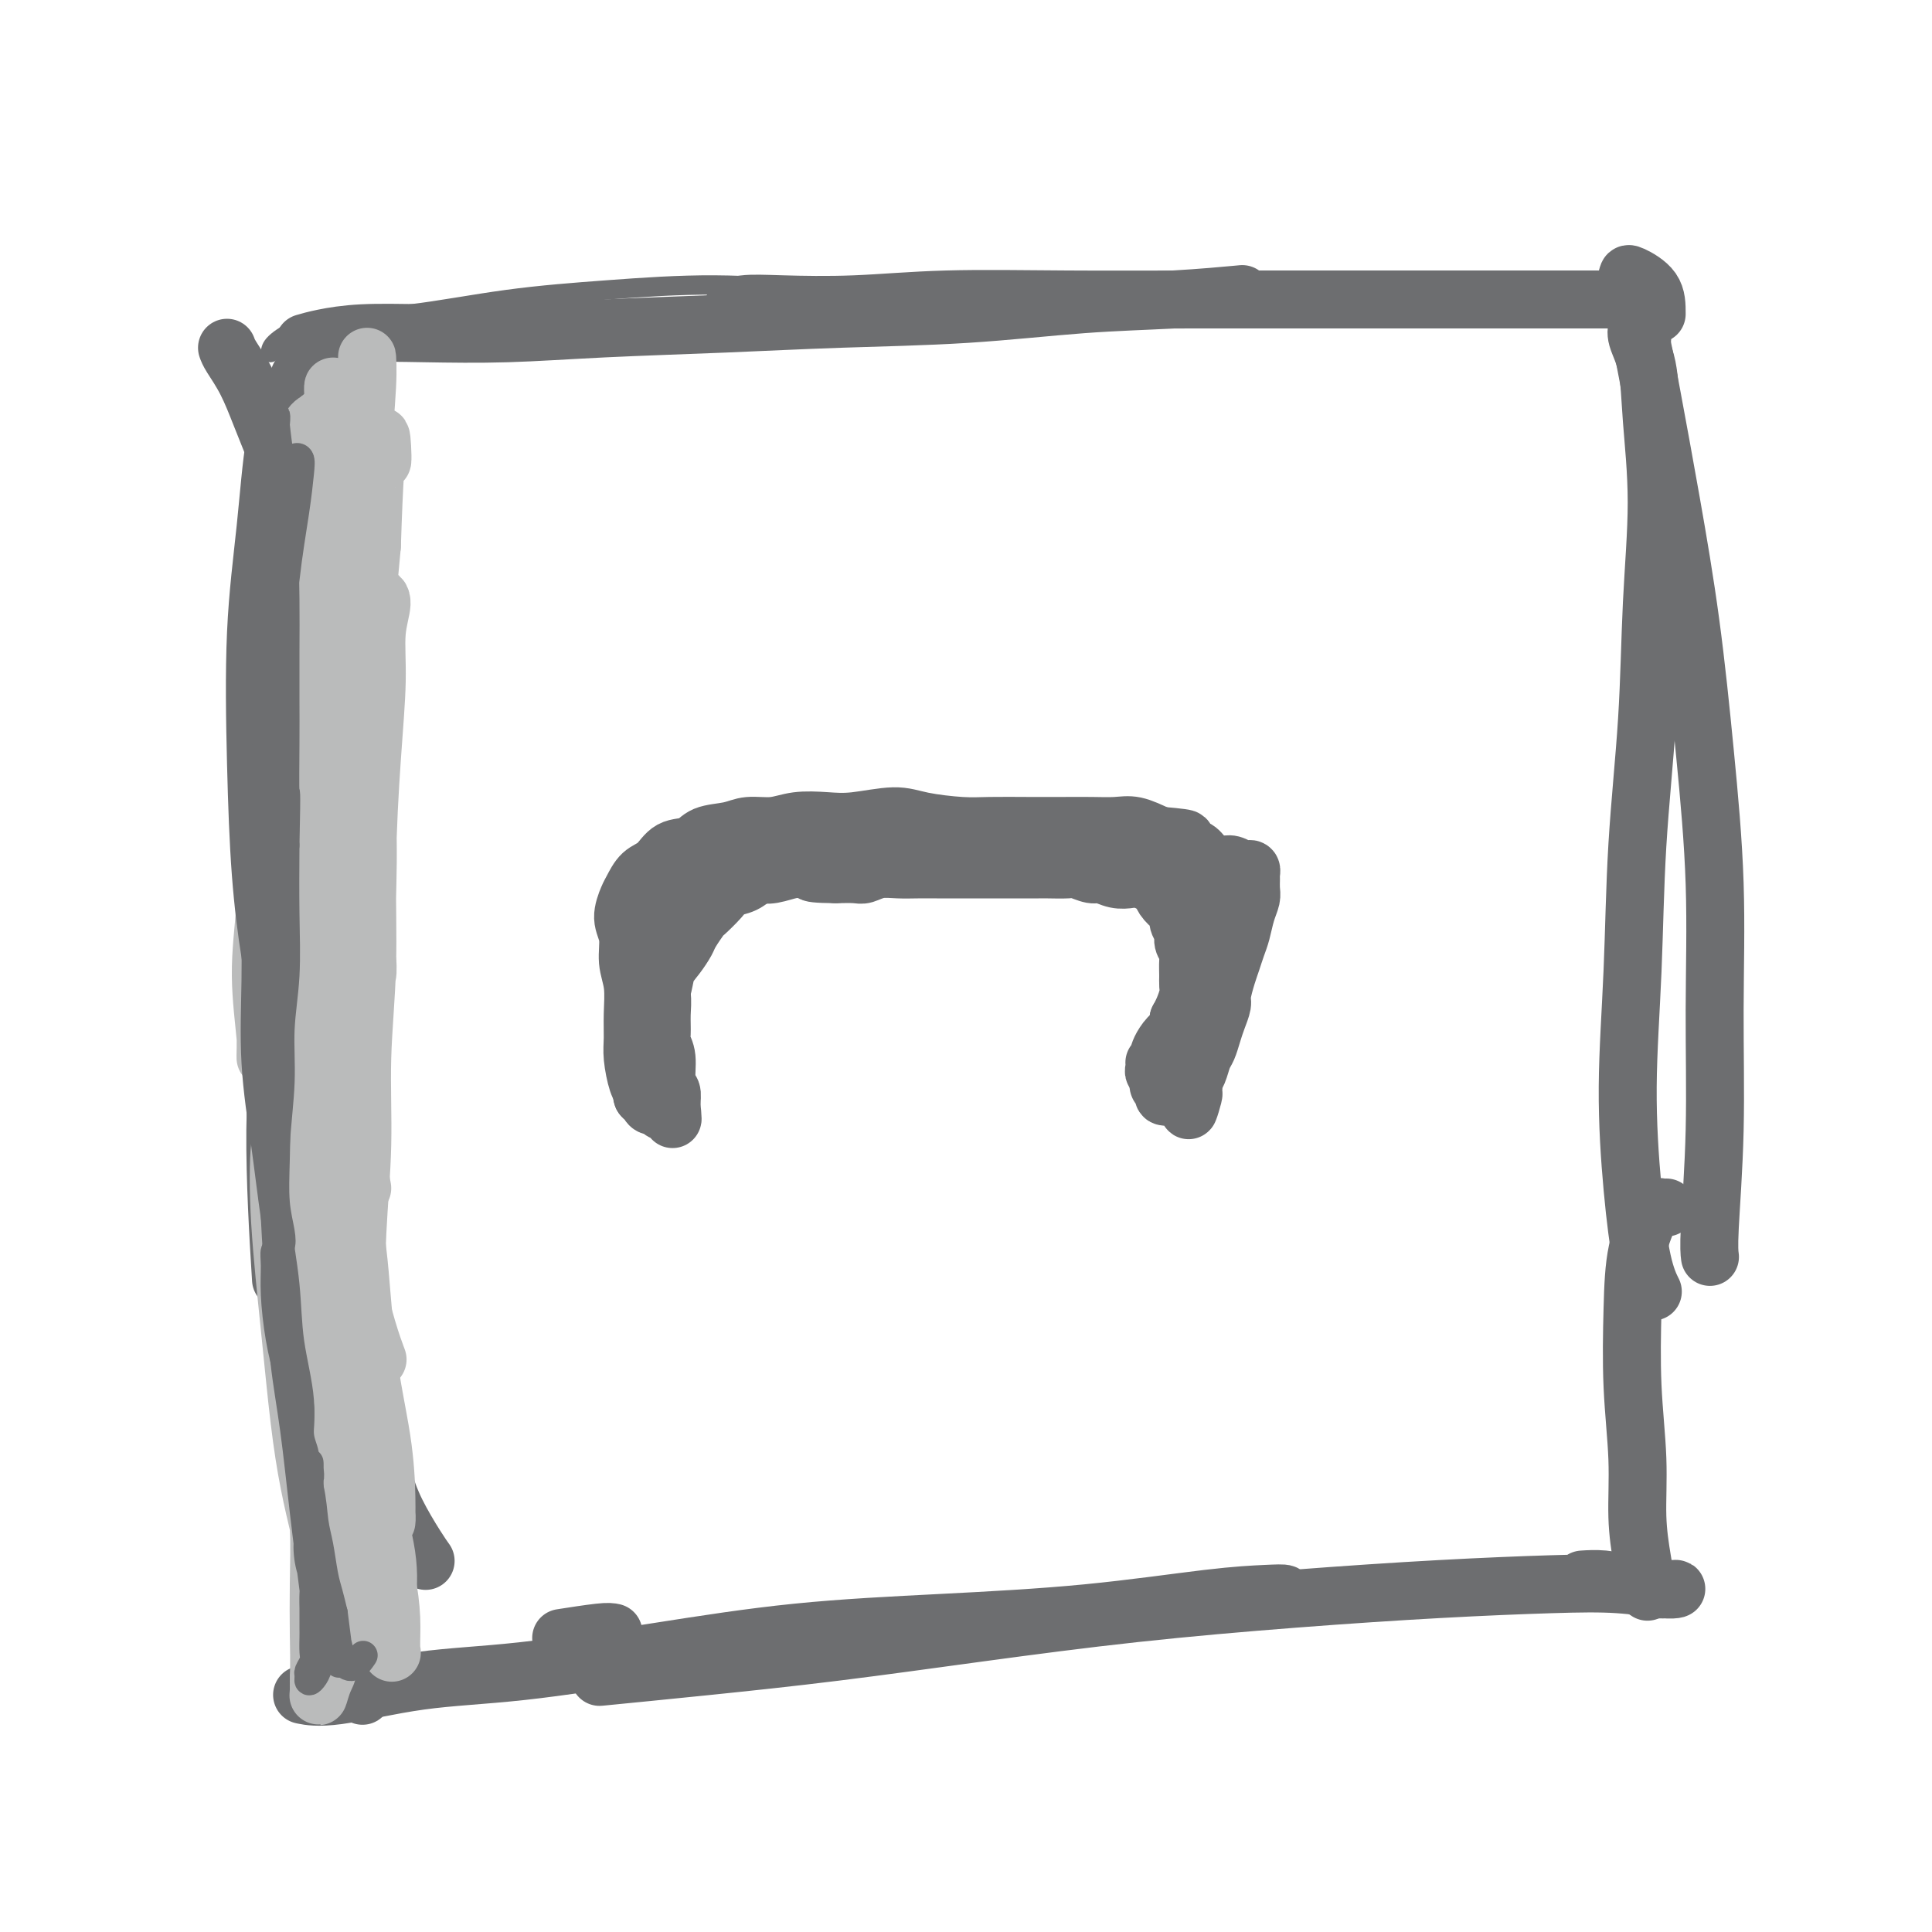 <svg viewBox='0 0 400 400' version='1.1' xmlns='http://www.w3.org/2000/svg' xmlns:xlink='http://www.w3.org/1999/xlink'><g fill='none' stroke='#6D6E70' stroke-width='4' stroke-linecap='round' stroke-linejoin='round'><path d='M66,102c-0.033,0.318 -0.065,0.636 0,-2c0.065,-2.636 0.228,-8.225 0,-12c-0.228,-3.775 -0.846,-5.736 -1,-7c-0.154,-1.264 0.155,-1.833 0,-2c-0.155,-0.167 -0.776,0.067 -1,2c-0.224,1.933 -0.053,5.566 0,10c0.053,4.434 -0.013,9.670 0,16c0.013,6.330 0.105,13.756 0,24c-0.105,10.244 -0.408,23.307 0,36c0.408,12.693 1.527,25.015 2,36c0.473,10.985 0.300,20.632 1,28c0.700,7.368 2.272,12.456 3,17c0.728,4.544 0.612,8.545 1,11c0.388,2.455 1.281,3.366 2,4c0.719,0.634 1.264,0.992 1,0c-0.264,-0.992 -1.338,-3.335 -2,-6c-0.662,-2.665 -0.911,-5.653 -1,-7c-0.089,-1.347 -0.017,-1.055 0,0c0.017,1.055 -0.020,2.872 0,6c0.020,3.128 0.096,7.567 0,12c-0.096,4.433 -0.366,8.858 0,13c0.366,4.142 1.368,8.000 2,11c0.632,3.000 0.895,5.143 1,6c0.105,0.857 0.053,0.429 0,0'/><path d='M56,73c0.050,-0.564 0.099,-1.127 1,-2c0.901,-0.873 2.652,-2.054 5,-3c2.348,-0.946 5.292,-1.656 9,-2c3.708,-0.344 8.181,-0.324 14,-1c5.819,-0.676 12.983,-2.050 20,-3c7.017,-0.950 13.888,-1.477 21,-2c7.112,-0.523 14.464,-1.044 22,-1c7.536,0.044 15.257,0.651 22,1c6.743,0.349 12.508,0.440 17,1c4.492,0.560 7.712,1.589 9,2c1.288,0.411 0.644,0.206 0,0'/></g>
<g fill='none' stroke='#6D6E70' stroke-width='12' stroke-linecap='round' stroke-linejoin='round'><path d='M63,71c1.073,-0.311 2.145,-0.622 4,-1c1.855,-0.378 4.491,-0.822 8,-1c3.509,-0.178 7.891,-0.089 13,0c5.109,0.089 10.945,0.180 17,0c6.055,-0.180 12.330,-0.629 20,-1c7.670,-0.371 16.736,-0.662 25,-1c8.264,-0.338 15.726,-0.721 24,-1c8.274,-0.279 17.361,-0.453 26,-1c8.639,-0.547 16.831,-1.466 24,-2c7.169,-0.534 13.315,-0.682 19,-1c5.685,-0.318 10.910,-0.805 13,-1c2.090,-0.195 1.045,-0.097 0,0'/><path d='M163,64c-1.413,-0.030 -2.827,-0.060 -5,0c-2.173,0.060 -5.106,0.208 -6,0c-0.894,-0.208 0.249,-0.774 2,-1c1.751,-0.226 4.109,-0.113 8,0c3.891,0.113 9.314,0.226 15,0c5.686,-0.226 11.634,-0.793 19,-1c7.366,-0.207 16.151,-0.056 25,0c8.849,0.056 17.763,0.015 27,0c9.237,-0.015 18.798,-0.004 28,0c9.202,0.004 18.044,0.001 27,0c8.956,-0.001 18.027,-0.000 24,0c5.973,0.000 8.850,0.000 10,0c1.150,-0.000 0.575,-0.000 0,0'/><path d='M343,65c0.003,-1.778 0.006,-3.557 -1,-5c-1.006,-1.443 -3.022,-2.551 -4,-3c-0.978,-0.449 -0.920,-0.240 -1,0c-0.080,0.240 -0.300,0.511 0,2c0.300,1.489 1.119,4.198 2,8c0.881,3.802 1.823,8.699 3,15c1.177,6.301 2.588,14.006 4,22c1.412,7.994 2.824,16.276 4,25c1.176,8.724 2.115,17.891 3,27c0.885,9.109 1.715,18.161 2,27c0.285,8.839 0.024,17.465 0,26c-0.024,8.535 0.189,16.978 0,25c-0.189,8.022 -0.782,15.621 -1,20c-0.218,4.379 -0.062,5.537 0,6c0.062,0.463 0.031,0.232 0,0'/><path d='M340,70c-0.437,-0.281 -0.875,-0.562 -1,-1c-0.125,-0.438 0.062,-1.033 0,-1c-0.062,0.033 -0.374,0.695 0,2c0.374,1.305 1.433,3.252 2,6c0.567,2.748 0.643,6.297 1,11c0.357,4.703 0.997,10.560 1,17c0.003,6.440 -0.631,13.464 -1,21c-0.369,7.536 -0.475,15.583 -1,24c-0.525,8.417 -1.470,17.205 -2,26c-0.530,8.795 -0.646,17.597 -1,26c-0.354,8.403 -0.946,16.406 -1,24c-0.054,7.594 0.429,14.778 1,21c0.571,6.222 1.231,11.483 2,15c0.769,3.517 1.648,5.291 2,6c0.352,0.709 0.176,0.355 0,0'/><path d='M345,250c-0.280,0.060 -0.559,0.119 -1,0c-0.441,-0.119 -1.042,-0.417 -2,1c-0.958,1.417 -2.271,4.550 -3,8c-0.729,3.450 -0.872,7.218 -1,12c-0.128,4.782 -0.241,10.578 0,16c0.241,5.422 0.835,10.469 1,15c0.165,4.531 -0.100,8.544 0,12c0.100,3.456 0.565,6.353 1,9c0.435,2.647 0.838,5.042 1,6c0.162,0.958 0.081,0.479 0,0'/><path d='M47,72c0.158,0.451 0.316,0.903 1,2c0.684,1.097 1.895,2.841 3,5c1.105,2.159 2.105,4.735 3,7c0.895,2.265 1.684,4.219 2,5c0.316,0.781 0.158,0.391 0,0'/><path d='M64,87c0.083,-1.273 0.166,-2.545 0,-4c-0.166,-1.455 -0.580,-3.092 -1,-4c-0.420,-0.908 -0.845,-1.086 -1,-1c-0.155,0.086 -0.042,0.436 0,1c0.042,0.564 0.011,1.344 0,4c-0.011,2.656 -0.001,7.190 0,13c0.001,5.810 -0.007,12.896 0,22c0.007,9.104 0.030,20.225 0,31c-0.030,10.775 -0.111,21.206 0,30c0.111,8.794 0.415,15.953 1,23c0.585,7.047 1.453,13.982 2,20c0.547,6.018 0.774,11.119 1,15c0.226,3.881 0.451,6.541 1,9c0.549,2.459 1.422,4.717 2,6c0.578,1.283 0.860,1.589 1,1c0.140,-0.589 0.139,-2.075 0,-4c-0.139,-1.925 -0.416,-4.288 -1,-8c-0.584,-3.712 -1.473,-8.772 -2,-13c-0.527,-4.228 -0.690,-7.623 -1,-11c-0.310,-3.377 -0.768,-6.736 -1,-8c-0.232,-1.264 -0.239,-0.432 0,2c0.239,2.432 0.724,6.466 1,11c0.276,4.534 0.342,9.568 1,16c0.658,6.432 1.907,14.262 3,21c1.093,6.738 2.029,12.385 3,18c0.971,5.615 1.977,11.196 3,16c1.023,4.804 2.064,8.829 3,12c0.936,3.171 1.766,5.489 3,8c1.234,2.511 2.871,5.214 4,7c1.129,1.786 1.751,2.653 2,3c0.249,0.347 0.124,0.173 0,0'/><path d='M328,327c-0.334,0.022 -0.668,0.045 0,0c0.668,-0.045 2.338,-0.156 4,0c1.662,0.156 3.316,0.579 5,1c1.684,0.421 3.397,0.841 5,1c1.603,0.159 3.095,0.056 4,0c0.905,-0.056 1.224,-0.065 1,0c-0.224,0.065 -0.989,0.205 -3,0c-2.011,-0.205 -5.266,-0.754 -9,-1c-3.734,-0.246 -7.946,-0.187 -14,0c-6.054,0.187 -13.950,0.504 -23,1c-9.050,0.496 -19.255,1.172 -30,2c-10.745,0.828 -22.031,1.809 -33,3c-10.969,1.191 -21.622,2.593 -32,4c-10.378,1.407 -20.483,2.821 -30,4c-9.517,1.179 -18.447,2.125 -27,3c-8.553,0.875 -16.729,1.679 -20,2c-3.271,0.321 -1.635,0.161 0,0'/><path d='M265,331c0.663,-0.413 1.327,-0.826 1,-1c-0.327,-0.174 -1.644,-0.109 -4,0c-2.356,0.109 -5.752,0.261 -12,1c-6.248,0.739 -15.348,2.065 -25,3c-9.652,0.935 -19.857,1.481 -30,2c-10.143,0.519 -20.224,1.012 -30,2c-9.776,0.988 -19.247,2.471 -29,4c-9.753,1.529 -19.787,3.103 -28,4c-8.213,0.897 -14.603,1.117 -21,2c-6.397,0.883 -12.799,2.430 -17,3c-4.201,0.570 -6.200,0.163 -7,0c-0.800,-0.163 -0.400,-0.081 0,0'/><path d='M127,338c-0.489,-0.111 -0.978,-0.222 -3,0c-2.022,0.222 -5.578,0.778 -7,1c-1.422,0.222 -0.711,0.111 0,0'/><path d='M75,343c-0.001,0.553 -0.002,1.105 0,2c0.002,0.895 0.008,2.131 0,3c-0.008,0.869 -0.031,1.371 0,2c0.031,0.629 0.116,1.383 0,1c-0.116,-0.383 -0.433,-1.905 -1,-4c-0.567,-2.095 -1.384,-4.764 -2,-8c-0.616,-3.236 -1.030,-7.038 -2,-13c-0.970,-5.962 -2.494,-14.082 -4,-22c-1.506,-7.918 -2.993,-15.634 -4,-23c-1.007,-7.366 -1.534,-14.382 -2,-21c-0.466,-6.618 -0.871,-12.837 -1,-18c-0.129,-5.163 0.017,-9.269 0,-12c-0.017,-2.731 -0.198,-4.089 0,-5c0.198,-0.911 0.774,-1.377 1,-1c0.226,0.377 0.102,1.597 0,4c-0.102,2.403 -0.181,5.990 0,10c0.181,4.010 0.622,8.442 1,13c0.378,4.558 0.692,9.241 1,14c0.308,4.759 0.611,9.594 1,14c0.389,4.406 0.865,8.382 1,10c0.135,1.618 -0.070,0.879 0,-1c0.070,-1.879 0.417,-4.898 0,-9c-0.417,-4.102 -1.596,-9.287 -2,-16c-0.404,-6.713 -0.032,-14.953 0,-24c0.032,-9.047 -0.277,-18.902 0,-28c0.277,-9.098 1.140,-17.440 2,-24c0.860,-6.560 1.717,-11.338 2,-14c0.283,-2.662 -0.007,-3.208 0,-3c0.007,0.208 0.309,1.171 0,3c-0.309,1.829 -1.231,4.522 -2,8c-0.769,3.478 -1.384,7.739 -2,12'/><path d='M62,193c-1.161,6.400 -2.064,10.901 -3,17c-0.936,6.099 -1.906,13.796 -2,24c-0.094,10.204 0.687,22.915 1,28c0.313,5.085 0.156,2.542 0,0'/><path d='M133,227c0.083,-0.323 0.165,-0.647 0,-1c-0.165,-0.353 -0.579,-0.737 -1,-2c-0.421,-1.263 -0.849,-3.407 -1,-5c-0.151,-1.593 -0.025,-2.635 0,-4c0.025,-1.365 -0.050,-3.053 0,-5c0.050,-1.947 0.227,-4.154 0,-6c-0.227,-1.846 -0.857,-3.333 -1,-5c-0.143,-1.667 0.201,-3.514 0,-5c-0.201,-1.486 -0.949,-2.609 -1,-4c-0.051,-1.391 0.593,-3.049 1,-4c0.407,-0.951 0.577,-1.195 1,-2c0.423,-0.805 1.097,-2.170 2,-3c0.903,-0.830 2.033,-1.125 3,-2c0.967,-0.875 1.769,-2.329 3,-3c1.231,-0.671 2.891,-0.557 4,-1c1.109,-0.443 1.666,-1.443 3,-2c1.334,-0.557 3.444,-0.671 5,-1c1.556,-0.329 2.558,-0.871 4,-1c1.442,-0.129 3.323,0.157 5,0c1.677,-0.157 3.151,-0.757 5,-1c1.849,-0.243 4.073,-0.128 6,0c1.927,0.128 3.558,0.269 6,0c2.442,-0.269 5.694,-0.948 8,-1c2.306,-0.052 3.665,0.522 6,1c2.335,0.478 5.645,0.860 8,1c2.355,0.140 3.753,0.038 6,0c2.247,-0.038 5.341,-0.012 8,0c2.659,0.012 4.881,0.009 7,0c2.119,-0.009 4.135,-0.023 6,0c1.865,0.023 3.579,0.083 5,0c1.421,-0.083 2.549,-0.309 4,0c1.451,0.309 3.226,1.155 5,2'/><path d='M240,173c9.110,0.793 4.384,0.777 3,1c-1.384,0.223 0.573,0.686 2,1c1.427,0.314 2.323,0.480 3,1c0.677,0.520 1.133,1.393 2,2c0.867,0.607 2.144,0.947 3,1c0.856,0.053 1.291,-0.183 2,0c0.709,0.183 1.693,0.784 2,1c0.307,0.216 -0.061,0.046 0,0c0.061,-0.046 0.552,0.032 1,0c0.448,-0.032 0.853,-0.175 1,0c0.147,0.175 0.036,0.668 0,1c-0.036,0.332 0.001,0.504 0,1c-0.001,0.496 -0.042,1.315 0,2c0.042,0.685 0.166,1.237 0,2c-0.166,0.763 -0.622,1.739 -1,3c-0.378,1.261 -0.680,2.807 -1,4c-0.320,1.193 -0.659,2.034 -1,3c-0.341,0.966 -0.683,2.058 -1,3c-0.317,0.942 -0.610,1.736 -1,3c-0.390,1.264 -0.878,3.000 -1,4c-0.122,1.000 0.122,1.264 0,2c-0.122,0.736 -0.610,1.944 -1,3c-0.390,1.056 -0.683,1.960 -1,3c-0.317,1.040 -0.658,2.215 -1,3c-0.342,0.785 -0.685,1.181 -1,2c-0.315,0.819 -0.604,2.062 -1,3c-0.396,0.938 -0.900,1.571 -1,2c-0.100,0.429 0.204,0.654 0,1c-0.204,0.346 -0.915,0.813 -1,1c-0.085,0.187 0.458,0.093 1,0'/><path d='M247,226c-1.829,7.033 -0.401,2.616 0,1c0.401,-1.616 -0.226,-0.432 -1,0c-0.774,0.432 -1.695,0.113 -2,0c-0.305,-0.113 0.006,-0.019 0,0c-0.006,0.019 -0.328,-0.037 -1,0c-0.672,0.037 -1.695,0.165 -2,0c-0.305,-0.165 0.107,-0.624 0,-1c-0.107,-0.376 -0.732,-0.668 -1,-1c-0.268,-0.332 -0.178,-0.703 0,-1c0.178,-0.297 0.443,-0.521 1,-1c0.557,-0.479 1.406,-1.211 2,-2c0.594,-0.789 0.934,-1.633 1,-2c0.066,-0.367 -0.141,-0.258 0,-1c0.141,-0.742 0.630,-2.334 1,-3c0.370,-0.666 0.621,-0.405 1,-1c0.379,-0.595 0.886,-2.047 1,-3c0.114,-0.953 -0.165,-1.409 0,-2c0.165,-0.591 0.775,-1.317 1,-2c0.225,-0.683 0.064,-1.324 0,-2c-0.064,-0.676 -0.031,-1.388 0,-2c0.031,-0.612 0.061,-1.122 0,-2c-0.061,-0.878 -0.212,-2.122 0,-3c0.212,-0.878 0.788,-1.390 1,-2c0.212,-0.610 0.061,-1.317 0,-2c-0.061,-0.683 -0.030,-1.341 0,-2'/><path d='M249,192c0.368,-3.344 0.288,-2.206 0,-2c-0.288,0.206 -0.784,-0.522 -1,-1c-0.216,-0.478 -0.151,-0.707 0,-1c0.151,-0.293 0.389,-0.652 0,-1c-0.389,-0.348 -1.404,-0.686 -2,-1c-0.596,-0.314 -0.774,-0.605 -1,-1c-0.226,-0.395 -0.501,-0.894 -1,-1c-0.499,-0.106 -1.221,0.182 -2,0c-0.779,-0.182 -1.615,-0.832 -2,-1c-0.385,-0.168 -0.320,0.147 -1,0c-0.680,-0.147 -2.106,-0.756 -3,-1c-0.894,-0.244 -1.255,-0.122 -2,0c-0.745,0.122 -1.874,0.243 -3,0c-1.126,-0.243 -2.249,-0.850 -3,-1c-0.751,-0.150 -1.131,0.156 -2,0c-0.869,-0.156 -2.227,-0.774 -3,-1c-0.773,-0.226 -0.961,-0.061 -2,0c-1.039,0.061 -2.929,0.016 -4,0c-1.071,-0.016 -1.324,-0.004 -2,0c-0.676,0.004 -1.773,0.001 -3,0c-1.227,-0.001 -2.582,-0.000 -4,0c-1.418,0.000 -2.900,0.000 -4,0c-1.100,-0.000 -1.819,0.000 -3,0c-1.181,-0.000 -2.822,-0.001 -4,0c-1.178,0.001 -1.891,0.004 -3,0c-1.109,-0.004 -2.613,-0.015 -4,0c-1.387,0.015 -2.656,0.057 -4,0c-1.344,-0.057 -2.762,-0.211 -4,0c-1.238,0.211 -2.295,0.788 -3,1c-0.705,0.212 -1.059,0.061 -2,0c-0.941,-0.061 -2.471,-0.030 -4,0'/><path d='M173,181c-8.267,-0.076 -3.933,-0.767 -3,-1c0.933,-0.233 -1.535,-0.010 -3,0c-1.465,0.010 -1.925,-0.193 -3,0c-1.075,0.193 -2.763,0.784 -4,1c-1.237,0.216 -2.022,0.058 -3,0c-0.978,-0.058 -2.149,-0.016 -3,0c-0.851,0.016 -1.382,0.004 -2,0c-0.618,-0.004 -1.322,-0.002 -2,0c-0.678,0.002 -1.328,0.003 -2,0c-0.672,-0.003 -1.364,-0.012 -2,0c-0.636,0.012 -1.216,0.044 -2,0c-0.784,-0.044 -1.773,-0.165 -2,0c-0.227,0.165 0.307,0.614 0,1c-0.307,0.386 -1.454,0.708 -2,1c-0.546,0.292 -0.490,0.552 -1,1c-0.510,0.448 -1.587,1.083 -2,2c-0.413,0.917 -0.163,2.117 0,3c0.163,0.883 0.239,1.450 0,2c-0.239,0.550 -0.792,1.084 -1,2c-0.208,0.916 -0.070,2.215 0,3c0.070,0.785 0.072,1.057 0,2c-0.072,0.943 -0.216,2.556 0,4c0.216,1.444 0.794,2.719 1,4c0.206,1.281 0.040,2.567 0,4c-0.040,1.433 0.046,3.013 0,4c-0.046,0.987 -0.222,1.382 0,2c0.222,0.618 0.844,1.458 1,3c0.156,1.542 -0.154,3.784 0,5c0.154,1.216 0.772,1.404 1,2c0.228,0.596 0.065,1.599 0,2c-0.065,0.401 -0.033,0.201 0,0'/><path d='M139,228c0.375,6.739 0.313,2.586 0,1c-0.313,-1.586 -0.875,-0.606 -1,0c-0.125,0.606 0.188,0.839 0,1c-0.188,0.161 -0.877,0.250 -1,0c-0.123,-0.250 0.321,-0.840 0,-1c-0.321,-0.160 -1.406,0.109 -2,0c-0.594,-0.109 -0.695,-0.594 -1,-1c-0.305,-0.406 -0.814,-0.731 -1,-1c-0.186,-0.269 -0.051,-0.483 0,-1c0.051,-0.517 0.017,-1.339 0,-2c-0.017,-0.661 -0.017,-1.162 0,-2c0.017,-0.838 0.050,-2.012 0,-3c-0.050,-0.988 -0.183,-1.790 0,-3c0.183,-1.210 0.682,-2.826 1,-4c0.318,-1.174 0.457,-1.904 1,-3c0.543,-1.096 1.492,-2.557 2,-4c0.508,-1.443 0.574,-2.867 1,-4c0.426,-1.133 1.211,-1.975 2,-3c0.789,-1.025 1.580,-2.231 2,-3c0.420,-0.769 0.468,-1.099 1,-2c0.532,-0.901 1.549,-2.373 2,-3c0.451,-0.627 0.336,-0.409 1,-1c0.664,-0.591 2.106,-1.991 3,-3c0.894,-1.009 1.239,-1.628 2,-2c0.761,-0.372 1.936,-0.496 3,-1c1.064,-0.504 2.016,-1.388 3,-2c0.984,-0.612 1.998,-0.951 3,-1c1.002,-0.049 1.990,0.193 3,0c1.010,-0.193 2.041,-0.821 3,-1c0.959,-0.179 1.845,0.092 3,0c1.155,-0.092 2.577,-0.546 4,-1'/><path d='M173,178c3.113,-0.690 2.894,-0.916 4,-1c1.106,-0.084 3.536,-0.026 5,0c1.464,0.026 1.962,0.021 3,0c1.038,-0.021 2.615,-0.058 4,0c1.385,0.058 2.577,0.212 4,0c1.423,-0.212 3.077,-0.789 5,-1c1.923,-0.211 4.117,-0.057 6,0c1.883,0.057 3.456,0.018 5,0c1.544,-0.018 3.058,-0.016 5,0c1.942,0.016 4.311,0.046 6,0c1.689,-0.046 2.700,-0.167 4,0c1.300,0.167 2.891,0.621 4,1c1.109,0.379 1.736,0.683 3,1c1.264,0.317 3.165,0.648 4,1c0.835,0.352 0.604,0.727 1,1c0.396,0.273 1.419,0.444 2,1c0.581,0.556 0.720,1.496 1,2c0.280,0.504 0.701,0.572 1,1c0.299,0.428 0.477,1.217 1,2c0.523,0.783 1.393,1.561 2,2c0.607,0.439 0.951,0.541 1,1c0.049,0.459 -0.197,1.277 0,2c0.197,0.723 0.837,1.352 1,2c0.163,0.648 -0.153,1.314 0,2c0.153,0.686 0.774,1.390 1,2c0.226,0.610 0.058,1.126 0,2c-0.058,0.874 -0.004,2.107 0,3c0.004,0.893 -0.040,1.445 0,2c0.040,0.555 0.165,1.111 0,2c-0.165,0.889 -0.618,2.111 -1,3c-0.382,0.889 -0.691,1.444 -1,2'/><path d='M244,211c-0.121,3.682 -0.424,2.888 -1,3c-0.576,0.112 -1.426,1.131 -2,2c-0.574,0.869 -0.872,1.589 -1,2c-0.128,0.411 -0.087,0.513 0,1c0.087,0.487 0.219,1.360 0,2c-0.219,0.640 -0.791,1.048 -1,1c-0.209,-0.048 -0.056,-0.551 0,-1c0.056,-0.449 0.016,-0.842 0,-1c-0.016,-0.158 -0.008,-0.079 0,0'/></g>
<g fill='none' stroke='#BABBBB' stroke-width='12' stroke-linecap='round' stroke-linejoin='round'><path d='M73,87c-0.242,-0.033 -0.485,-0.066 -1,0c-0.515,0.066 -1.304,0.231 -2,0c-0.696,-0.231 -1.301,-0.858 -2,-1c-0.699,-0.142 -1.492,0.199 -2,1c-0.508,0.801 -0.730,2.060 -1,5c-0.270,2.940 -0.587,7.561 -1,17c-0.413,9.439 -0.924,23.695 -1,36c-0.076,12.305 0.281,22.658 1,33c0.719,10.342 1.800,20.672 3,27c1.200,6.328 2.517,8.655 3,10c0.483,1.345 0.130,1.708 0,0c-0.130,-1.708 -0.037,-5.488 0,-7c0.037,-1.512 0.019,-0.756 0,0'/><path d='M69,85c0.015,-0.990 0.030,-1.981 0,-3c-0.030,-1.019 -0.105,-2.067 0,-2c0.105,0.067 0.390,1.247 0,3c-0.390,1.753 -1.456,4.078 -2,9c-0.544,4.922 -0.568,12.441 -1,23c-0.432,10.559 -1.274,24.156 -2,37c-0.726,12.844 -1.338,24.934 -1,37c0.338,12.066 1.625,24.110 3,34c1.375,9.890 2.838,17.628 4,24c1.162,6.372 2.023,11.378 3,16c0.977,4.622 2.071,8.860 3,12c0.929,3.140 1.694,5.183 2,6c0.306,0.817 0.153,0.409 0,0'/><path d='M75,246c-0.353,-1.887 -0.706,-3.773 -1,-5c-0.294,-1.227 -0.527,-1.793 -1,-1c-0.473,0.793 -1.184,2.945 -1,6c0.184,3.055 1.265,7.013 2,13c0.735,5.987 1.126,14.003 2,21c0.874,6.997 2.232,12.977 3,18c0.768,5.023 0.947,9.091 1,12c0.053,2.909 -0.019,4.661 0,5c0.019,0.339 0.131,-0.735 0,-2c-0.131,-1.265 -0.503,-2.720 -1,-6c-0.497,-3.280 -1.118,-8.385 -2,-13c-0.882,-4.615 -2.027,-8.741 -3,-13c-0.973,-4.259 -1.776,-8.651 -2,-11c-0.224,-2.349 0.132,-2.656 0,-2c-0.132,0.656 -0.750,2.274 -1,4c-0.250,1.726 -0.131,3.561 0,7c0.131,3.439 0.273,8.481 1,14c0.727,5.519 2.040,11.516 3,17c0.960,5.484 1.566,10.456 2,14c0.434,3.544 0.695,5.662 1,7c0.305,1.338 0.656,1.898 1,2c0.344,0.102 0.683,-0.253 1,-2c0.317,-1.747 0.611,-4.888 0,-9c-0.611,-4.112 -2.129,-9.197 -3,-15c-0.871,-5.803 -1.097,-12.325 -2,-18c-0.903,-5.675 -2.485,-10.504 -3,-13c-0.515,-2.496 0.037,-2.659 0,-2c-0.037,0.659 -0.664,2.139 -1,5c-0.336,2.861 -0.382,7.103 0,12c0.382,4.897 1.191,10.448 2,16'/><path d='M73,307c0.685,8.435 1.897,14.023 3,19c1.103,4.977 2.097,9.342 3,12c0.903,2.658 1.714,3.607 2,4c0.286,0.393 0.045,0.228 0,-1c-0.045,-1.228 0.104,-3.520 0,-6c-0.104,-2.480 -0.462,-5.149 -1,-8c-0.538,-2.851 -1.255,-5.884 -2,-9c-0.745,-3.116 -1.516,-6.313 -2,-11c-0.484,-4.687 -0.681,-10.863 -1,-17c-0.319,-6.137 -0.761,-12.235 -1,-18c-0.239,-5.765 -0.275,-11.198 0,-17c0.275,-5.802 0.861,-11.973 1,-18c0.139,-6.027 -0.169,-11.911 0,-18c0.169,-6.089 0.815,-12.385 1,-19c0.185,-6.615 -0.089,-13.551 0,-21c0.089,-7.449 0.543,-15.411 1,-22c0.457,-6.589 0.918,-11.804 1,-16c0.082,-4.196 -0.215,-7.374 0,-10c0.215,-2.626 0.944,-4.702 1,-6c0.056,-1.298 -0.559,-1.819 -1,-1c-0.441,0.819 -0.708,2.977 -1,7c-0.292,4.023 -0.610,9.910 -1,16c-0.390,6.090 -0.850,12.381 -1,19c-0.150,6.619 0.012,13.566 0,20c-0.012,6.434 -0.198,12.357 0,15c0.198,2.643 0.780,2.008 1,1c0.220,-1.008 0.078,-2.389 0,-5c-0.078,-2.611 -0.093,-6.452 0,-11c0.093,-4.548 0.294,-9.801 0,-17c-0.294,-7.199 -1.084,-16.342 -1,-26c0.084,-9.658 1.042,-19.829 2,-30'/><path d='M77,113c0.909,-28.429 1.682,-20.003 2,-18c0.318,2.003 0.180,-2.417 0,-4c-0.180,-1.583 -0.401,-0.330 -1,1c-0.599,1.330 -1.577,2.737 -2,5c-0.423,2.263 -0.291,5.382 -1,9c-0.709,3.618 -2.257,7.736 -3,12c-0.743,4.264 -0.679,8.674 -1,13c-0.321,4.326 -1.026,8.566 -1,9c0.026,0.434 0.784,-2.940 1,-6c0.216,-3.060 -0.110,-5.807 0,-9c0.110,-3.193 0.656,-6.834 1,-11c0.344,-4.166 0.485,-8.858 1,-14c0.515,-5.142 1.402,-10.735 2,-15c0.598,-4.265 0.906,-7.201 1,-9c0.094,-1.799 -0.027,-2.460 0,-2c0.027,0.460 0.203,2.041 0,6c-0.203,3.959 -0.785,10.297 -1,15c-0.215,4.703 -0.061,7.772 0,9c0.061,1.228 0.031,0.614 0,0'/><path d='M71,89c-1.095,-0.820 -2.189,-1.641 -3,-2c-0.811,-0.359 -1.337,-0.258 -2,0c-0.663,0.258 -1.463,0.671 -2,2c-0.537,1.329 -0.813,3.574 -1,6c-0.187,2.426 -0.287,5.035 -1,9c-0.713,3.965 -2.038,9.288 -3,16c-0.962,6.712 -1.560,14.813 -2,23c-0.440,8.187 -0.720,16.461 -1,24c-0.280,7.539 -0.558,14.343 -1,20c-0.442,5.657 -1.047,10.167 -1,15c0.047,4.833 0.744,9.991 1,13c0.256,3.009 0.069,3.870 0,4c-0.069,0.130 -0.019,-0.472 0,-2c0.019,-1.528 0.008,-3.984 0,-8c-0.008,-4.016 -0.013,-9.592 0,-15c0.013,-5.408 0.045,-10.647 0,-15c-0.045,-4.353 -0.168,-7.821 0,-9c0.168,-1.179 0.626,-0.069 1,2c0.374,2.069 0.663,5.097 1,9c0.337,3.903 0.723,8.681 1,16c0.277,7.319 0.446,17.180 1,26c0.554,8.820 1.494,16.600 2,23c0.506,6.400 0.580,11.419 1,16c0.420,4.581 1.187,8.725 2,12c0.813,3.275 1.672,5.683 2,7c0.328,1.317 0.124,1.545 0,1c-0.124,-0.545 -0.169,-1.861 0,-4c0.169,-2.139 0.550,-5.099 0,-10c-0.550,-4.901 -2.033,-11.743 -3,-18c-0.967,-6.257 -1.419,-11.931 -2,-16c-0.581,-4.069 -1.290,-6.535 -2,-9'/><path d='M59,225c-1.029,-8.347 -0.102,-1.214 0,3c0.102,4.214 -0.622,5.508 -1,9c-0.378,3.492 -0.410,9.180 0,16c0.410,6.820 1.261,14.772 2,22c0.739,7.228 1.366,13.732 2,19c0.634,5.268 1.275,9.299 2,13c0.725,3.701 1.533,7.073 2,9c0.467,1.927 0.592,2.410 1,2c0.408,-0.410 1.101,-1.712 1,-5c-0.101,-3.288 -0.994,-8.561 -2,-14c-1.006,-5.439 -2.125,-11.044 -3,-18c-0.875,-6.956 -1.505,-15.264 -2,-21c-0.495,-5.736 -0.857,-8.902 -1,-10c-0.143,-1.098 -0.069,-0.130 0,1c0.069,1.130 0.133,2.420 0,5c-0.133,2.580 -0.465,6.448 0,12c0.465,5.552 1.725,12.787 3,20c1.275,7.213 2.565,14.404 4,20c1.435,5.596 3.014,9.596 4,13c0.986,3.404 1.379,6.212 2,8c0.621,1.788 1.469,2.557 2,2c0.531,-0.557 0.744,-2.438 0,-5c-0.744,-2.562 -2.444,-5.805 -4,-9c-1.556,-3.195 -2.967,-6.343 -4,-10c-1.033,-3.657 -1.688,-7.822 -2,-8c-0.312,-0.178 -0.279,3.633 0,7c0.279,3.367 0.806,6.291 1,10c0.194,3.709 0.055,8.203 0,12c-0.055,3.797 -0.028,6.899 0,10'/><path d='M66,338c0.151,7.917 0.030,8.210 0,9c-0.030,0.790 0.031,2.077 0,3c-0.031,0.923 -0.153,1.481 0,1c0.153,-0.481 0.581,-2.001 1,-3c0.419,-0.999 0.828,-1.477 1,-3c0.172,-1.523 0.107,-4.091 0,-6c-0.107,-1.909 -0.255,-3.158 0,-5c0.255,-1.842 0.912,-4.276 1,-7c0.088,-2.724 -0.392,-5.738 -1,-9c-0.608,-3.262 -1.344,-6.773 -2,-11c-0.656,-4.227 -1.233,-9.172 -2,-14c-0.767,-4.828 -1.723,-9.540 -2,-14c-0.277,-4.460 0.126,-8.669 0,-13c-0.126,-4.331 -0.780,-8.785 -1,-13c-0.220,-4.215 -0.006,-8.190 0,-12c0.006,-3.810 -0.194,-7.455 0,-10c0.194,-2.545 0.784,-3.992 1,-5c0.216,-1.008 0.058,-1.579 0,-1c-0.058,0.579 -0.017,2.308 0,3c0.017,0.692 0.008,0.346 0,0'/><path d='M66,273c0.200,1.867 0.400,3.733 1,6c0.600,2.267 1.600,4.933 2,6c0.400,1.067 0.200,0.533 0,0'/></g>
<g fill='none' stroke='#6D6E70' stroke-width='6' stroke-linecap='round' stroke-linejoin='round'><path d='M60,79c-0.275,-0.034 -0.550,-0.068 -1,0c-0.450,0.068 -1.074,0.240 -2,2c-0.926,1.760 -2.155,5.110 -3,10c-0.845,4.890 -1.307,11.322 -2,18c-0.693,6.678 -1.619,13.603 -2,22c-0.381,8.397 -0.219,18.268 0,27c0.219,8.732 0.493,16.326 1,23c0.507,6.674 1.246,12.429 2,17c0.754,4.571 1.522,7.957 2,9c0.478,1.043 0.667,-0.258 1,-1c0.333,-0.742 0.809,-0.926 1,-1c0.191,-0.074 0.095,-0.037 0,0'/><path d='M58,96c-0.416,-3.149 -0.832,-6.298 -1,-8c-0.168,-1.702 -0.088,-1.958 0,-2c0.088,-0.042 0.184,0.128 0,2c-0.184,1.872 -0.649,5.444 -1,10c-0.351,4.556 -0.588,10.095 -1,18c-0.412,7.905 -1.000,18.176 -1,29c-0.000,10.824 0.588,22.200 1,32c0.412,9.800 0.650,18.025 1,26c0.350,7.975 0.813,15.699 1,22c0.187,6.301 0.099,11.179 0,15c-0.099,3.821 -0.208,6.586 0,9c0.208,2.414 0.735,4.476 1,6c0.265,1.524 0.270,2.509 0,3c-0.270,0.491 -0.813,0.489 -1,1c-0.187,0.511 -0.018,1.534 0,3c0.018,1.466 -0.115,3.375 0,6c0.115,2.625 0.480,5.966 1,9c0.520,3.034 1.196,5.760 2,8c0.804,2.240 1.736,3.993 2,6c0.264,2.007 -0.139,4.269 0,6c0.139,1.731 0.822,2.930 1,4c0.178,1.070 -0.148,2.010 0,3c0.148,0.990 0.772,2.031 1,2c0.228,-0.031 0.061,-1.132 0,-2c-0.061,-0.868 -0.016,-1.503 0,-1c0.016,0.503 0.005,2.144 0,4c-0.005,1.856 -0.002,3.928 0,6'/><path d='M64,313c1.099,8.133 0.347,5.966 0,6c-0.347,0.034 -0.289,2.269 0,4c0.289,1.731 0.810,2.957 1,4c0.190,1.043 0.051,1.902 0,3c-0.051,1.098 -0.014,2.433 0,3c0.014,0.567 0.005,0.364 0,1c-0.005,0.636 -0.005,2.111 0,3c0.005,0.889 0.016,1.194 0,2c-0.016,0.806 -0.058,2.115 0,3c0.058,0.885 0.214,1.345 0,2c-0.214,0.655 -0.800,1.503 -1,2c-0.200,0.497 -0.015,0.642 0,1c0.015,0.358 -0.142,0.929 0,1c0.142,0.071 0.582,-0.359 1,-1c0.418,-0.641 0.814,-1.491 1,-3c0.186,-1.509 0.162,-3.675 0,-6c-0.162,-2.325 -0.463,-4.809 -1,-9c-0.537,-4.191 -1.310,-10.088 -2,-16c-0.690,-5.912 -1.296,-11.839 -2,-17c-0.704,-5.161 -1.505,-9.555 -2,-14c-0.495,-4.445 -0.684,-8.940 -1,-14c-0.316,-5.060 -0.760,-10.686 -1,-16c-0.240,-5.314 -0.274,-10.316 0,-15c0.274,-4.684 0.858,-9.051 1,-13c0.142,-3.949 -0.158,-7.481 0,-11c0.158,-3.519 0.773,-7.024 1,-11c0.227,-3.976 0.065,-8.422 0,-13c-0.065,-4.578 -0.032,-9.289 0,-14'/><path d='M59,175c0.309,-13.910 0.083,-10.185 0,-11c-0.083,-0.815 -0.023,-6.172 0,-10c0.023,-3.828 0.009,-6.129 0,-9c-0.009,-2.871 -0.013,-6.312 0,-10c0.013,-3.688 0.042,-7.625 0,-11c-0.042,-3.375 -0.156,-6.190 0,-9c0.156,-2.810 0.581,-5.616 1,-8c0.419,-2.384 0.831,-4.346 1,-6c0.169,-1.654 0.096,-3.001 0,-4c-0.096,-0.999 -0.214,-1.649 0,-2c0.214,-0.351 0.760,-0.404 1,0c0.240,0.404 0.173,1.265 0,3c-0.173,1.735 -0.453,4.345 -1,8c-0.547,3.655 -1.362,8.356 -2,14c-0.638,5.644 -1.101,12.231 -2,20c-0.899,7.769 -2.235,16.721 -3,25c-0.765,8.279 -0.960,15.884 -1,22c-0.040,6.116 0.073,10.743 0,16c-0.073,5.257 -0.333,11.146 0,17c0.333,5.854 1.260,11.675 2,17c0.740,5.325 1.293,10.154 2,15c0.707,4.846 1.569,9.707 2,14c0.431,4.293 0.430,8.017 1,12c0.570,3.983 1.711,8.226 2,12c0.289,3.774 -0.273,7.079 0,10c0.273,2.921 1.383,5.456 2,8c0.617,2.544 0.743,5.096 1,7c0.257,1.904 0.646,3.160 1,5c0.354,1.840 0.672,4.265 1,6c0.328,1.735 0.665,2.782 1,4c0.335,1.218 0.667,2.609 1,4'/><path d='M69,334c2.424,18.402 0.485,7.407 0,4c-0.485,-3.407 0.483,0.775 1,3c0.517,2.225 0.582,2.493 1,3c0.418,0.507 1.190,1.252 2,1c0.810,-0.252 1.660,-1.501 2,-2c0.340,-0.499 0.170,-0.250 0,0'/></g>
</svg>